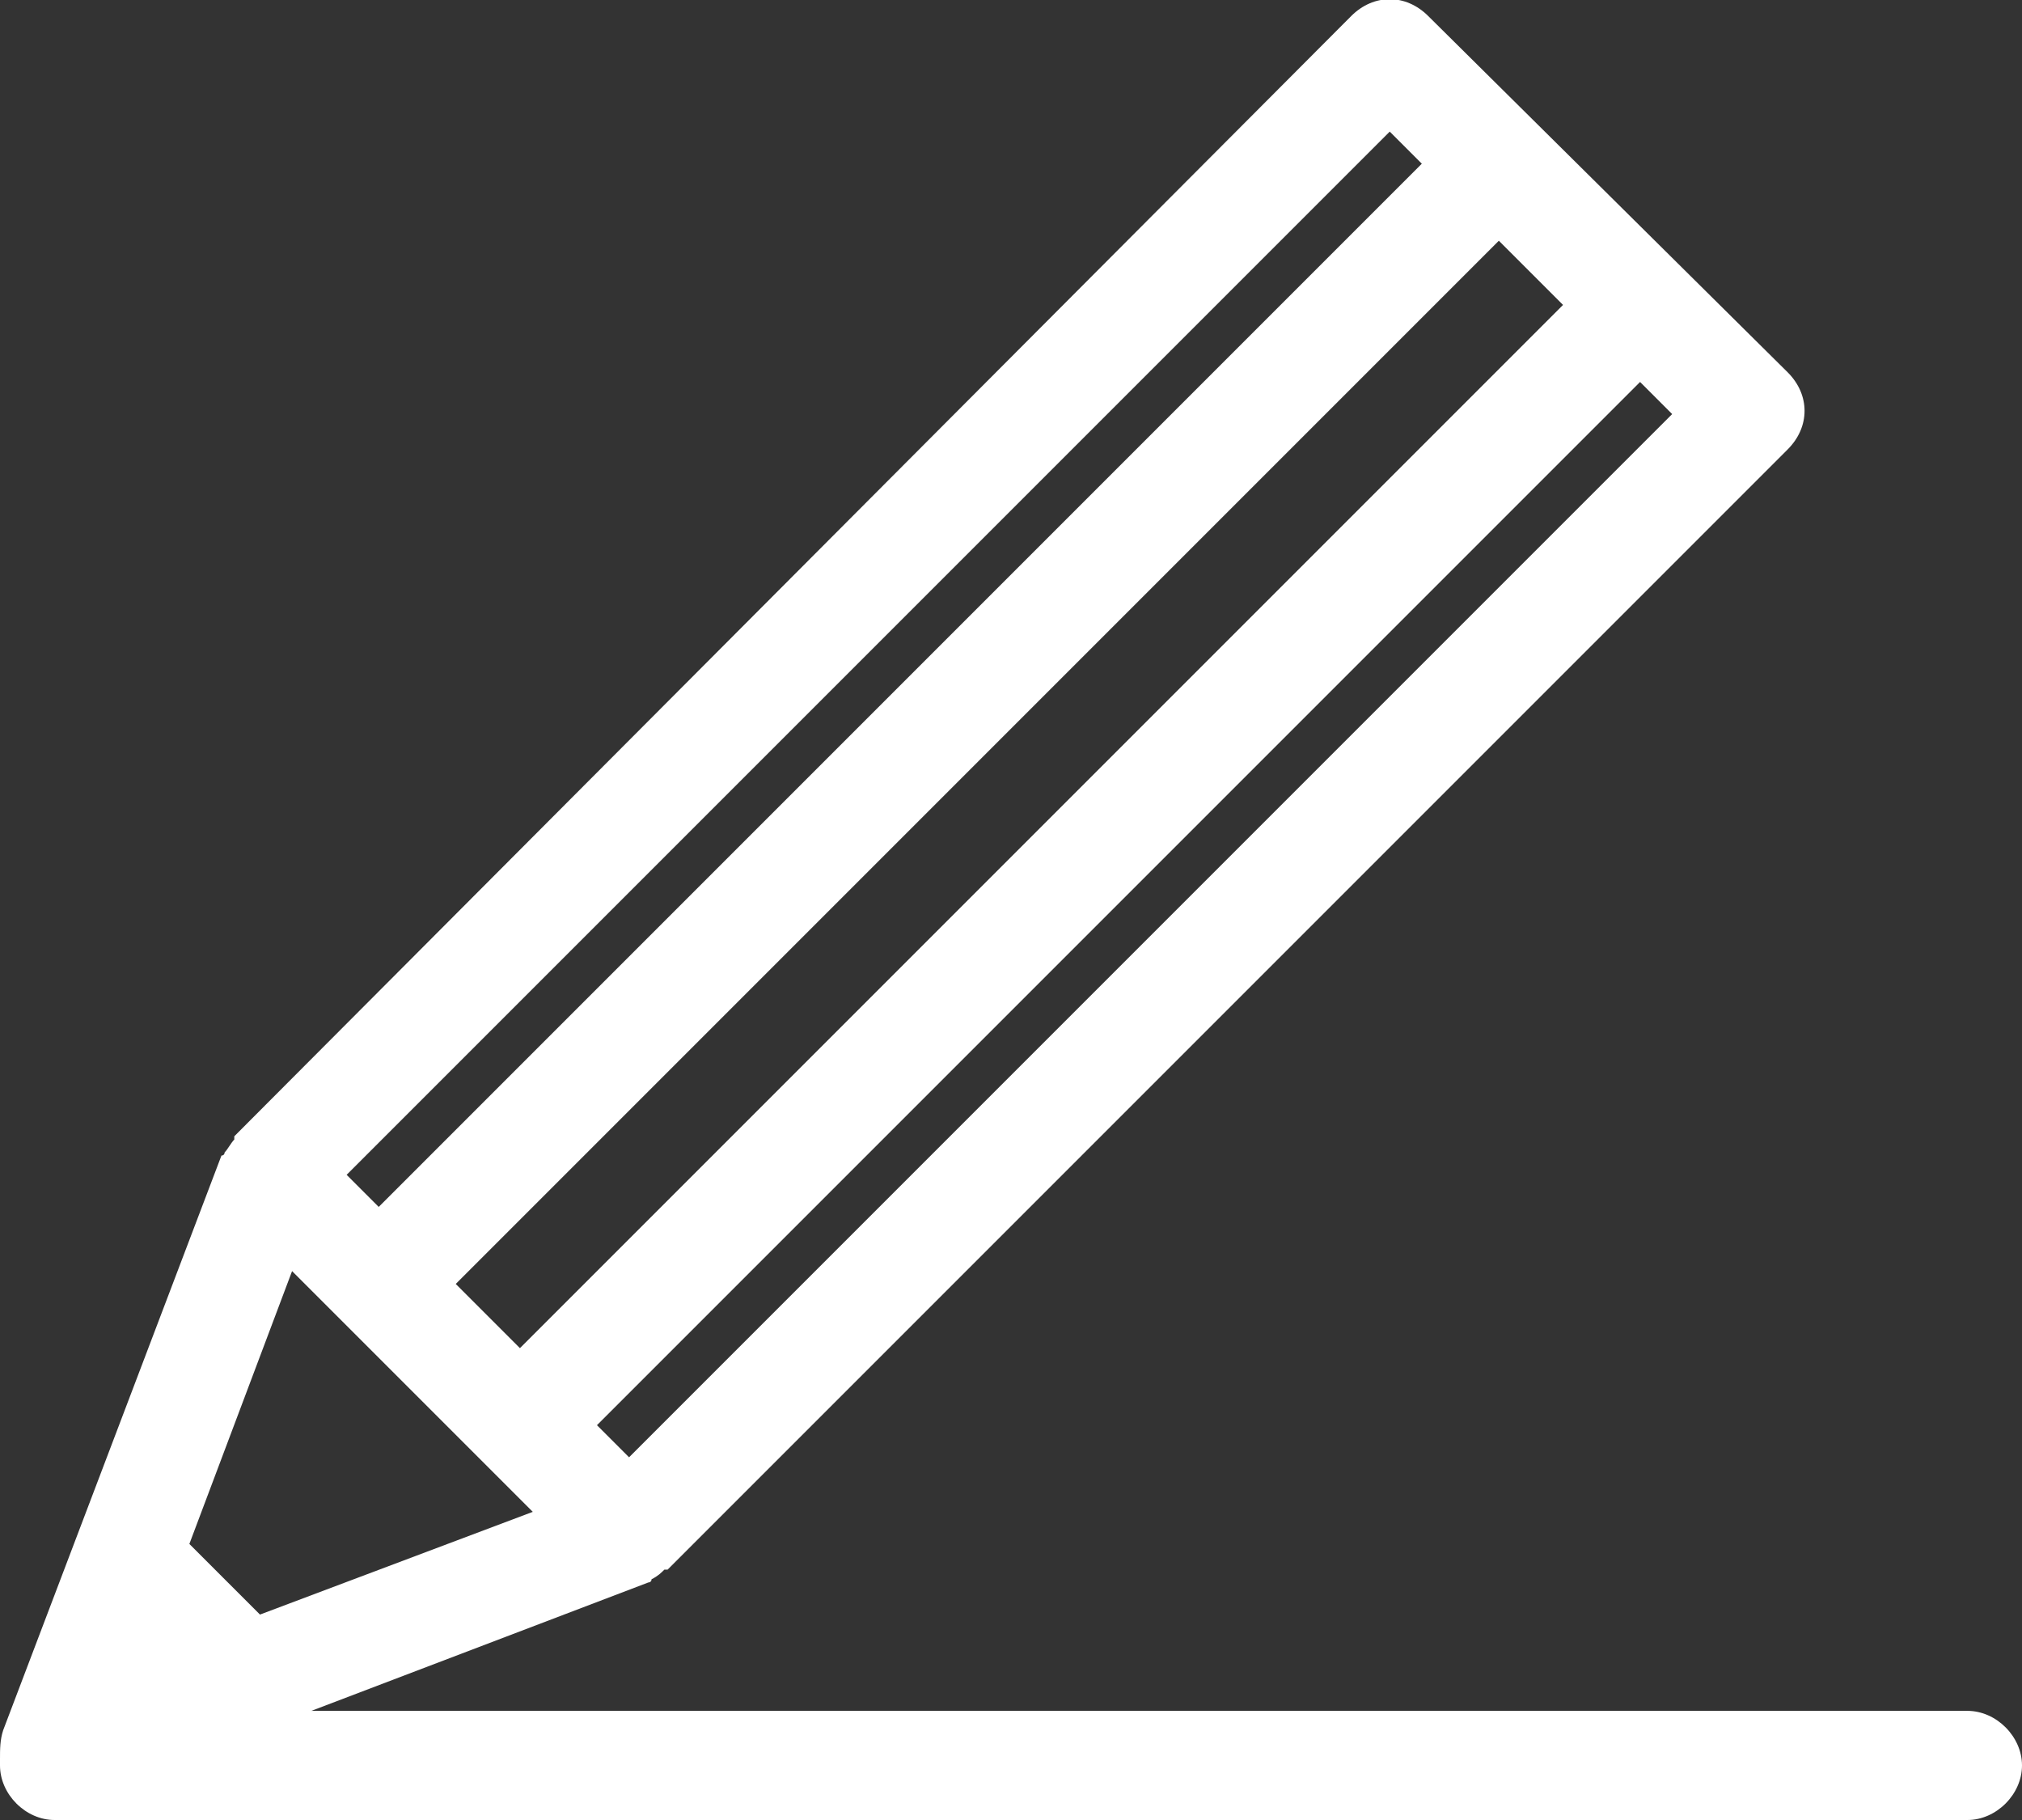 <?xml version="1.0" encoding="utf-8"?>
<!-- Generator: Adobe Illustrator 27.3.1, SVG Export Plug-In . SVG Version: 6.00 Build 0)  -->
<svg version="1.1" id="レイヤー_1" xmlns="http://www.w3.org/2000/svg" xmlns:xlink="http://www.w3.org/1999/xlink" x="0px"
	 y="0px" width="63px" height="56.7px" viewBox="0 0 63 56.7" style="enable-background:new 0 0 63 56.7;" xml:space="preserve">
<rect x="0" y="0" width="63" height="56.7" fill="#333333" stroke="none"/>
<style type="text/css">
	.st0{fill:#FFFFFF;}
	.st1{fill:#2C96D0;}
	.st2{fill:none;stroke:#FFFFFF;stroke-width:2.1;stroke-miterlimit:10;}
</style>
<path id="_x30_1_00000009556994607081112290000015313163047771412359_" class="st0" d="M1.7,56.7h59.6c0.9,0,1.7-0.8,1.7-1.7
	c0-0.9-0.8-1.7-1.7-1.7H9.7l10.5-4c0,0,0,0,0,0c0,0,0.1,0,0.1-0.1c0.2-0.1,0.3-0.2,0.4-0.3c0,0,0,0,0.1,0l34.9-34.9
	c0.7-0.7,0.7-1.7,0-2.4L44.5,0.5c-0.7-0.7-1.7-0.7-2.4,0L7.3,35.4c0,0,0,0,0,0.1c-0.1,0.1-0.2,0.3-0.3,0.4c0,0,0,0.1-0.1,0.1
	c0,0,0,0,0,0L0.1,53.9C0,54.2,0,54.5,0,54.8c0,0.1,0,0.1,0,0.2C0,55.9,0.8,56.7,1.7,56.7z M52.1,12.9L19.6,45.4l-1-1l32.5-32.5
	L52.1,12.9z M16.6,47.1l-8.5,3.2l-2.2-2.2l3.2-8.5L16.6,47.1z M16.2,42l-2-2L46.7,7.5l2,2L16.2,42z M11.8,37.6l-1-1L43.3,4.1l1,1
	L11.8,37.6z"/>
</svg>
